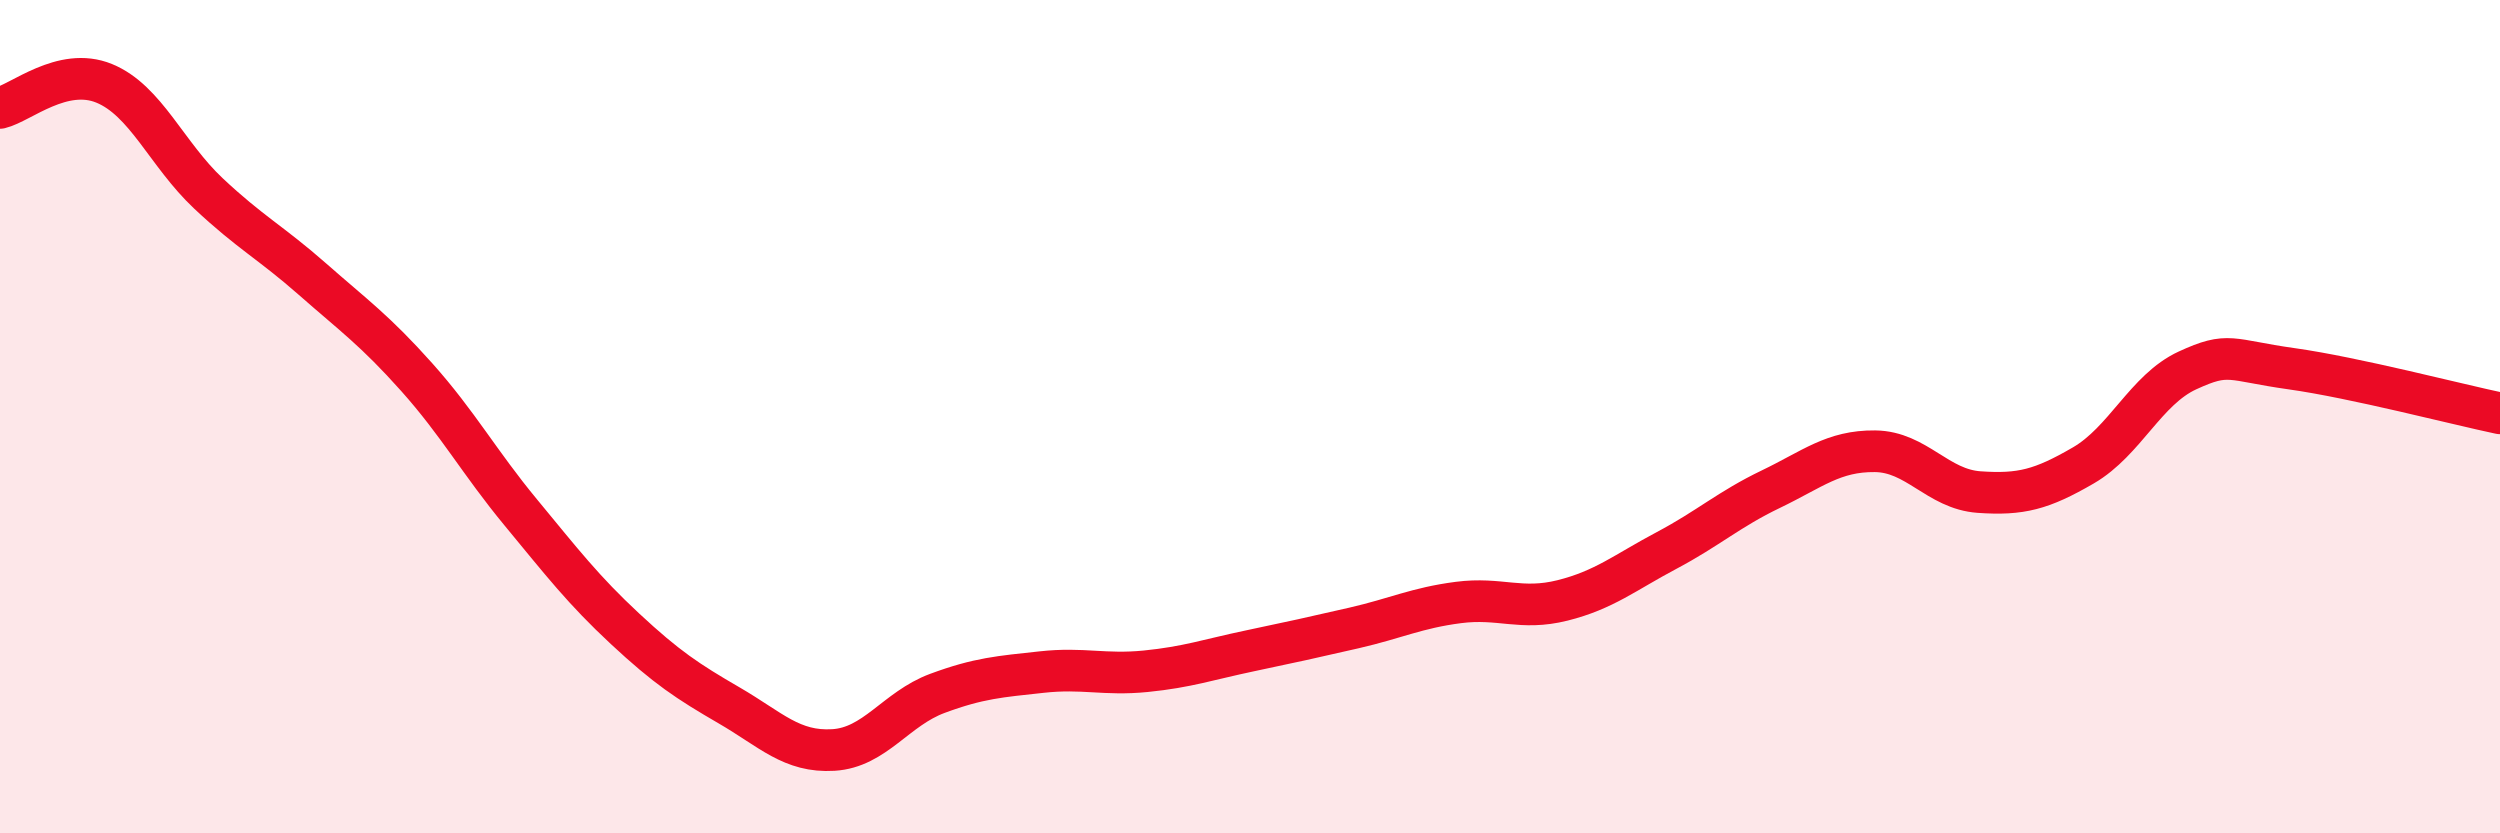 
    <svg width="60" height="20" viewBox="0 0 60 20" xmlns="http://www.w3.org/2000/svg">
      <path
        d="M 0,2.59 C 0.5,2.47 1.5,1.59 2.5,2 C 3.5,2.41 4,3.7 5,4.64 C 6,5.58 6.5,5.82 7.5,6.7 C 8.5,7.58 9,7.93 10,9.05 C 11,10.17 11.5,11.09 12.5,12.3 C 13.5,13.51 14,14.16 15,15.09 C 16,16.02 16.5,16.35 17.5,16.93 C 18.5,17.51 19,18.06 20,18 C 21,17.94 21.5,17.01 22.5,16.64 C 23.5,16.27 24,16.24 25,16.13 C 26,16.02 26.5,16.21 27.5,16.11 C 28.5,16.01 29,15.83 30,15.62 C 31,15.41 31.5,15.3 32.5,15.07 C 33.5,14.84 34,14.59 35,14.46 C 36,14.33 36.5,14.66 37.5,14.41 C 38.5,14.16 39,13.74 40,13.21 C 41,12.68 41.5,12.22 42.5,11.74 C 43.5,11.26 44,10.82 45,10.83 C 46,10.84 46.5,11.74 47.5,11.81 C 48.5,11.88 49,11.75 50,11.17 C 51,10.59 51.5,9.35 52.5,8.89 C 53.5,8.43 53.5,8.64 55,8.85 C 56.5,9.06 59,9.71 60,9.92L60 20L0 20Z"
        fill="#EB0A25"
        opacity="0.1"
        stroke-linecap="round"
        stroke-linejoin="round"
      />
      <path
        d="M 0,2.59 C 0.5,2.47 1.5,1.59 2.5,2 C 3.5,2.41 4,3.7 5,4.64 C 6,5.58 6.5,5.82 7.5,6.7 C 8.5,7.58 9,7.93 10,9.05 C 11,10.17 11.5,11.09 12.5,12.3 C 13.5,13.51 14,14.16 15,15.09 C 16,16.02 16.5,16.35 17.5,16.93 C 18.5,17.51 19,18.06 20,18 C 21,17.94 21.5,17.01 22.5,16.64 C 23.5,16.27 24,16.24 25,16.13 C 26,16.02 26.5,16.21 27.5,16.11 C 28.5,16.01 29,15.83 30,15.62 C 31,15.41 31.5,15.3 32.5,15.07 C 33.5,14.84 34,14.59 35,14.46 C 36,14.33 36.5,14.66 37.5,14.41 C 38.5,14.16 39,13.74 40,13.21 C 41,12.68 41.5,12.22 42.5,11.74 C 43.5,11.26 44,10.82 45,10.83 C 46,10.84 46.5,11.74 47.5,11.81 C 48.5,11.88 49,11.75 50,11.17 C 51,10.59 51.5,9.35 52.5,8.89 C 53.5,8.43 53.5,8.64 55,8.85 C 56.5,9.06 59,9.71 60,9.92"
        stroke="#EB0A25"
        stroke-width="1"
        fill="none"
        stroke-linecap="round"
        stroke-linejoin="round"
      />
    </svg>
  